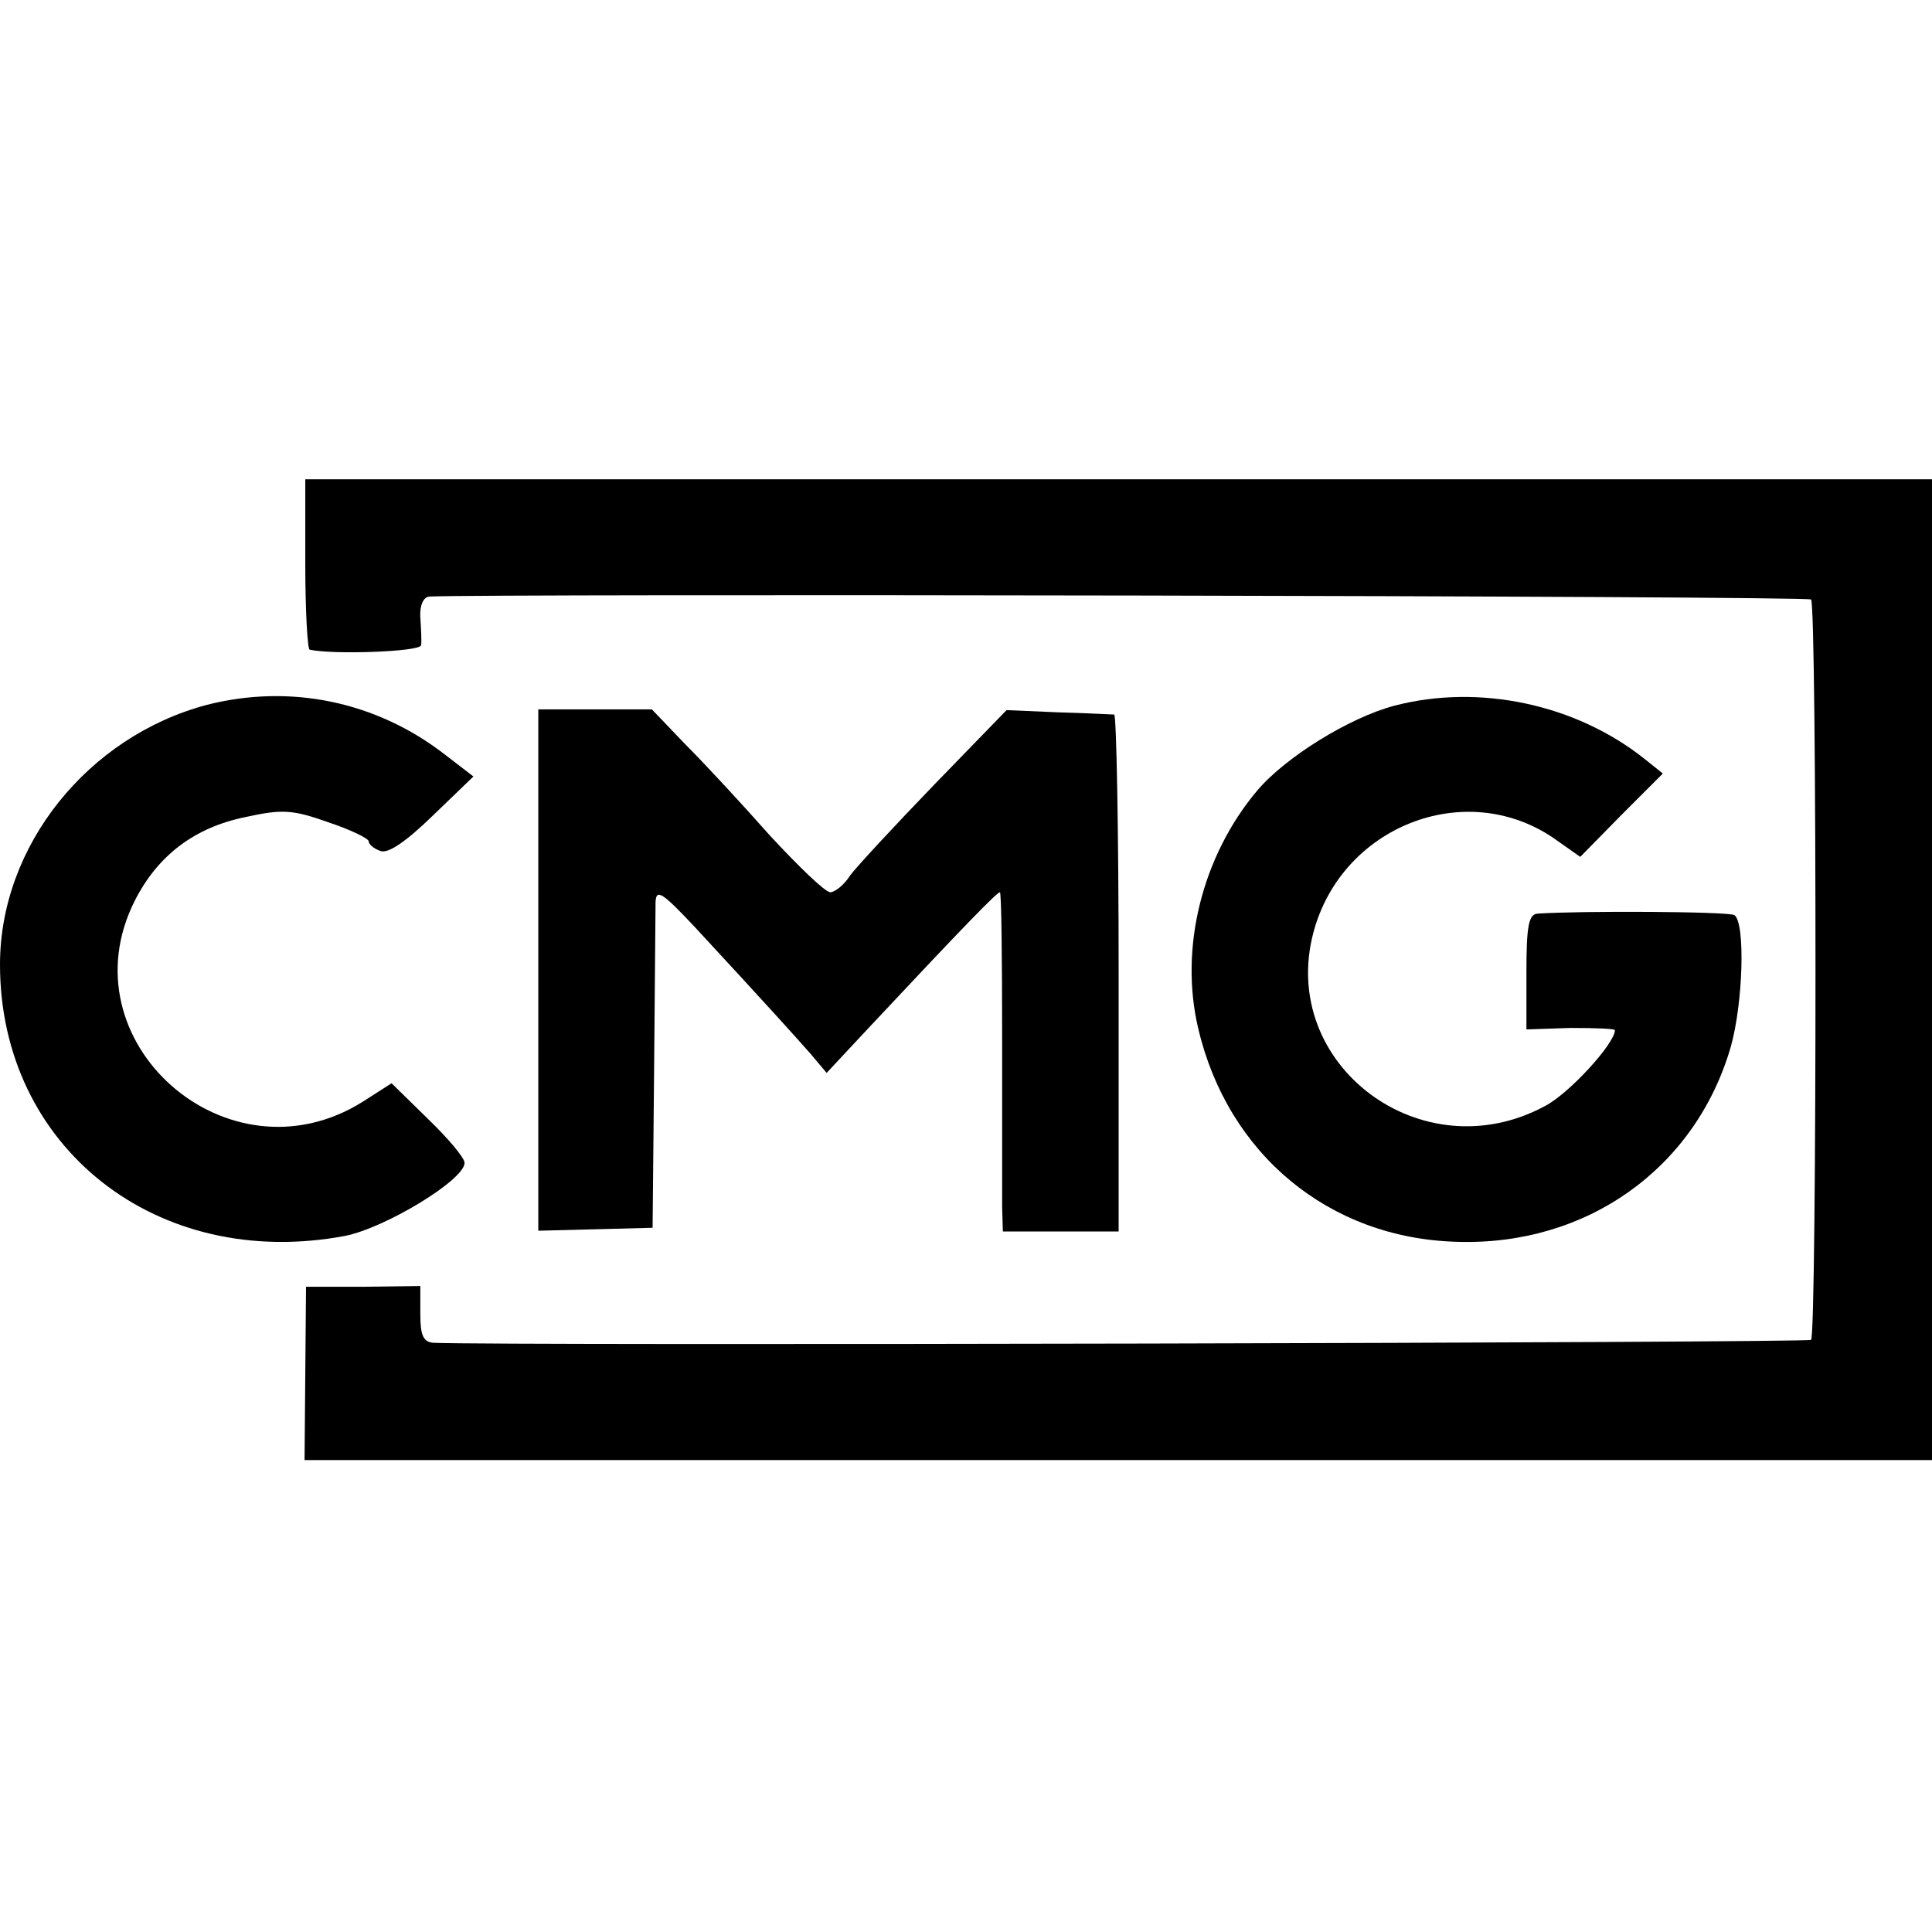 <?xml version="1.0" standalone="no"?>
<!DOCTYPE svg PUBLIC "-//W3C//DTD SVG 20010904//EN"
 "http://www.w3.org/TR/2001/REC-SVG-20010904/DTD/svg10.dtd">
<svg version="1.0" xmlns="http://www.w3.org/2000/svg"
 width="262pt" height="262pt" viewBox="0 0 262 262"
 preserveAspectRatio="xMidYMid meet">
<g transform="translate(0,262) scale(0.1,-0.1)"
fill="#000000" stroke="none">
<path d="M414 1855 c0 -63 3 -116 6 -116 30 -7 150 -3 151 6 1 5 0 22 -1 38
-1 16 4 27 12 28 76 4 1870 1 1874 -4 8 -7 8 -997 0 -1004 -4 -4 -1771 -8
-1868 -4 -14 1 -18 10 -18 39 l0 38 -77 -1 -78 0 -1 -118 -1 -117 1103 0 1104
0 0 665 0 665 -1103 0 -1103 0 0 -115z"/>
<path d="M280 1664 c-161 -43 -280 -191 -280 -352 0 -248 213 -416 468 -368
55 11 162 76 162 99 0 7 -23 34 -50 60 l-49 48 -39 -25 c-183 -115 -406 82
-309 273 31 61 81 99 150 113 50 11 64 10 112 -7 30 -10 55 -22 55 -26 0 -4 7
-10 16 -13 10 -4 34 12 71 48 l55 53 -39 30 c-93 72 -210 96 -323 67z"/>
<path d="M1891 1663 c-61 -16 -148 -70 -186 -115 -75 -89 -106 -214 -80 -323
40 -170 177 -284 350 -289 176 -6 324 99 372 264 17 60 20 169 5 179 -8 5
-210 6 -267 2 -12 -1 -15 -17 -15 -79 l0 -78 60 2 c33 0 60 -1 60 -3 0 -18
-62 -86 -95 -103 -167 -90 -361 56 -314 235 38 144 205 210 325 129 l37 -26
56 57 56 56 -25 20 c-93 74 -224 102 -339 72z"/>
<path d="M730 1305 l0 -354 78 2 77 2 2 210 c1 116 2 220 2 232 1 18 9 13 54
-35 99 -107 135 -147 157 -172 l21 -25 56 60 c132 141 175 185 179 185 2 0 3
-89 3 -197 0 -109 0 -213 0 -230 l1 -33 78 0 79 0 0 350 c0 193 -3 350 -6 351
-3 0 -37 2 -76 3 l-70 3 -98 -101 c-54 -56 -105 -111 -114 -123 -8 -13 -21
-23 -27 -23 -7 0 -43 35 -82 77 -38 43 -89 98 -115 124 l-45 47 -77 0 -77 0 0
-353z"/>
</g>
</svg>
